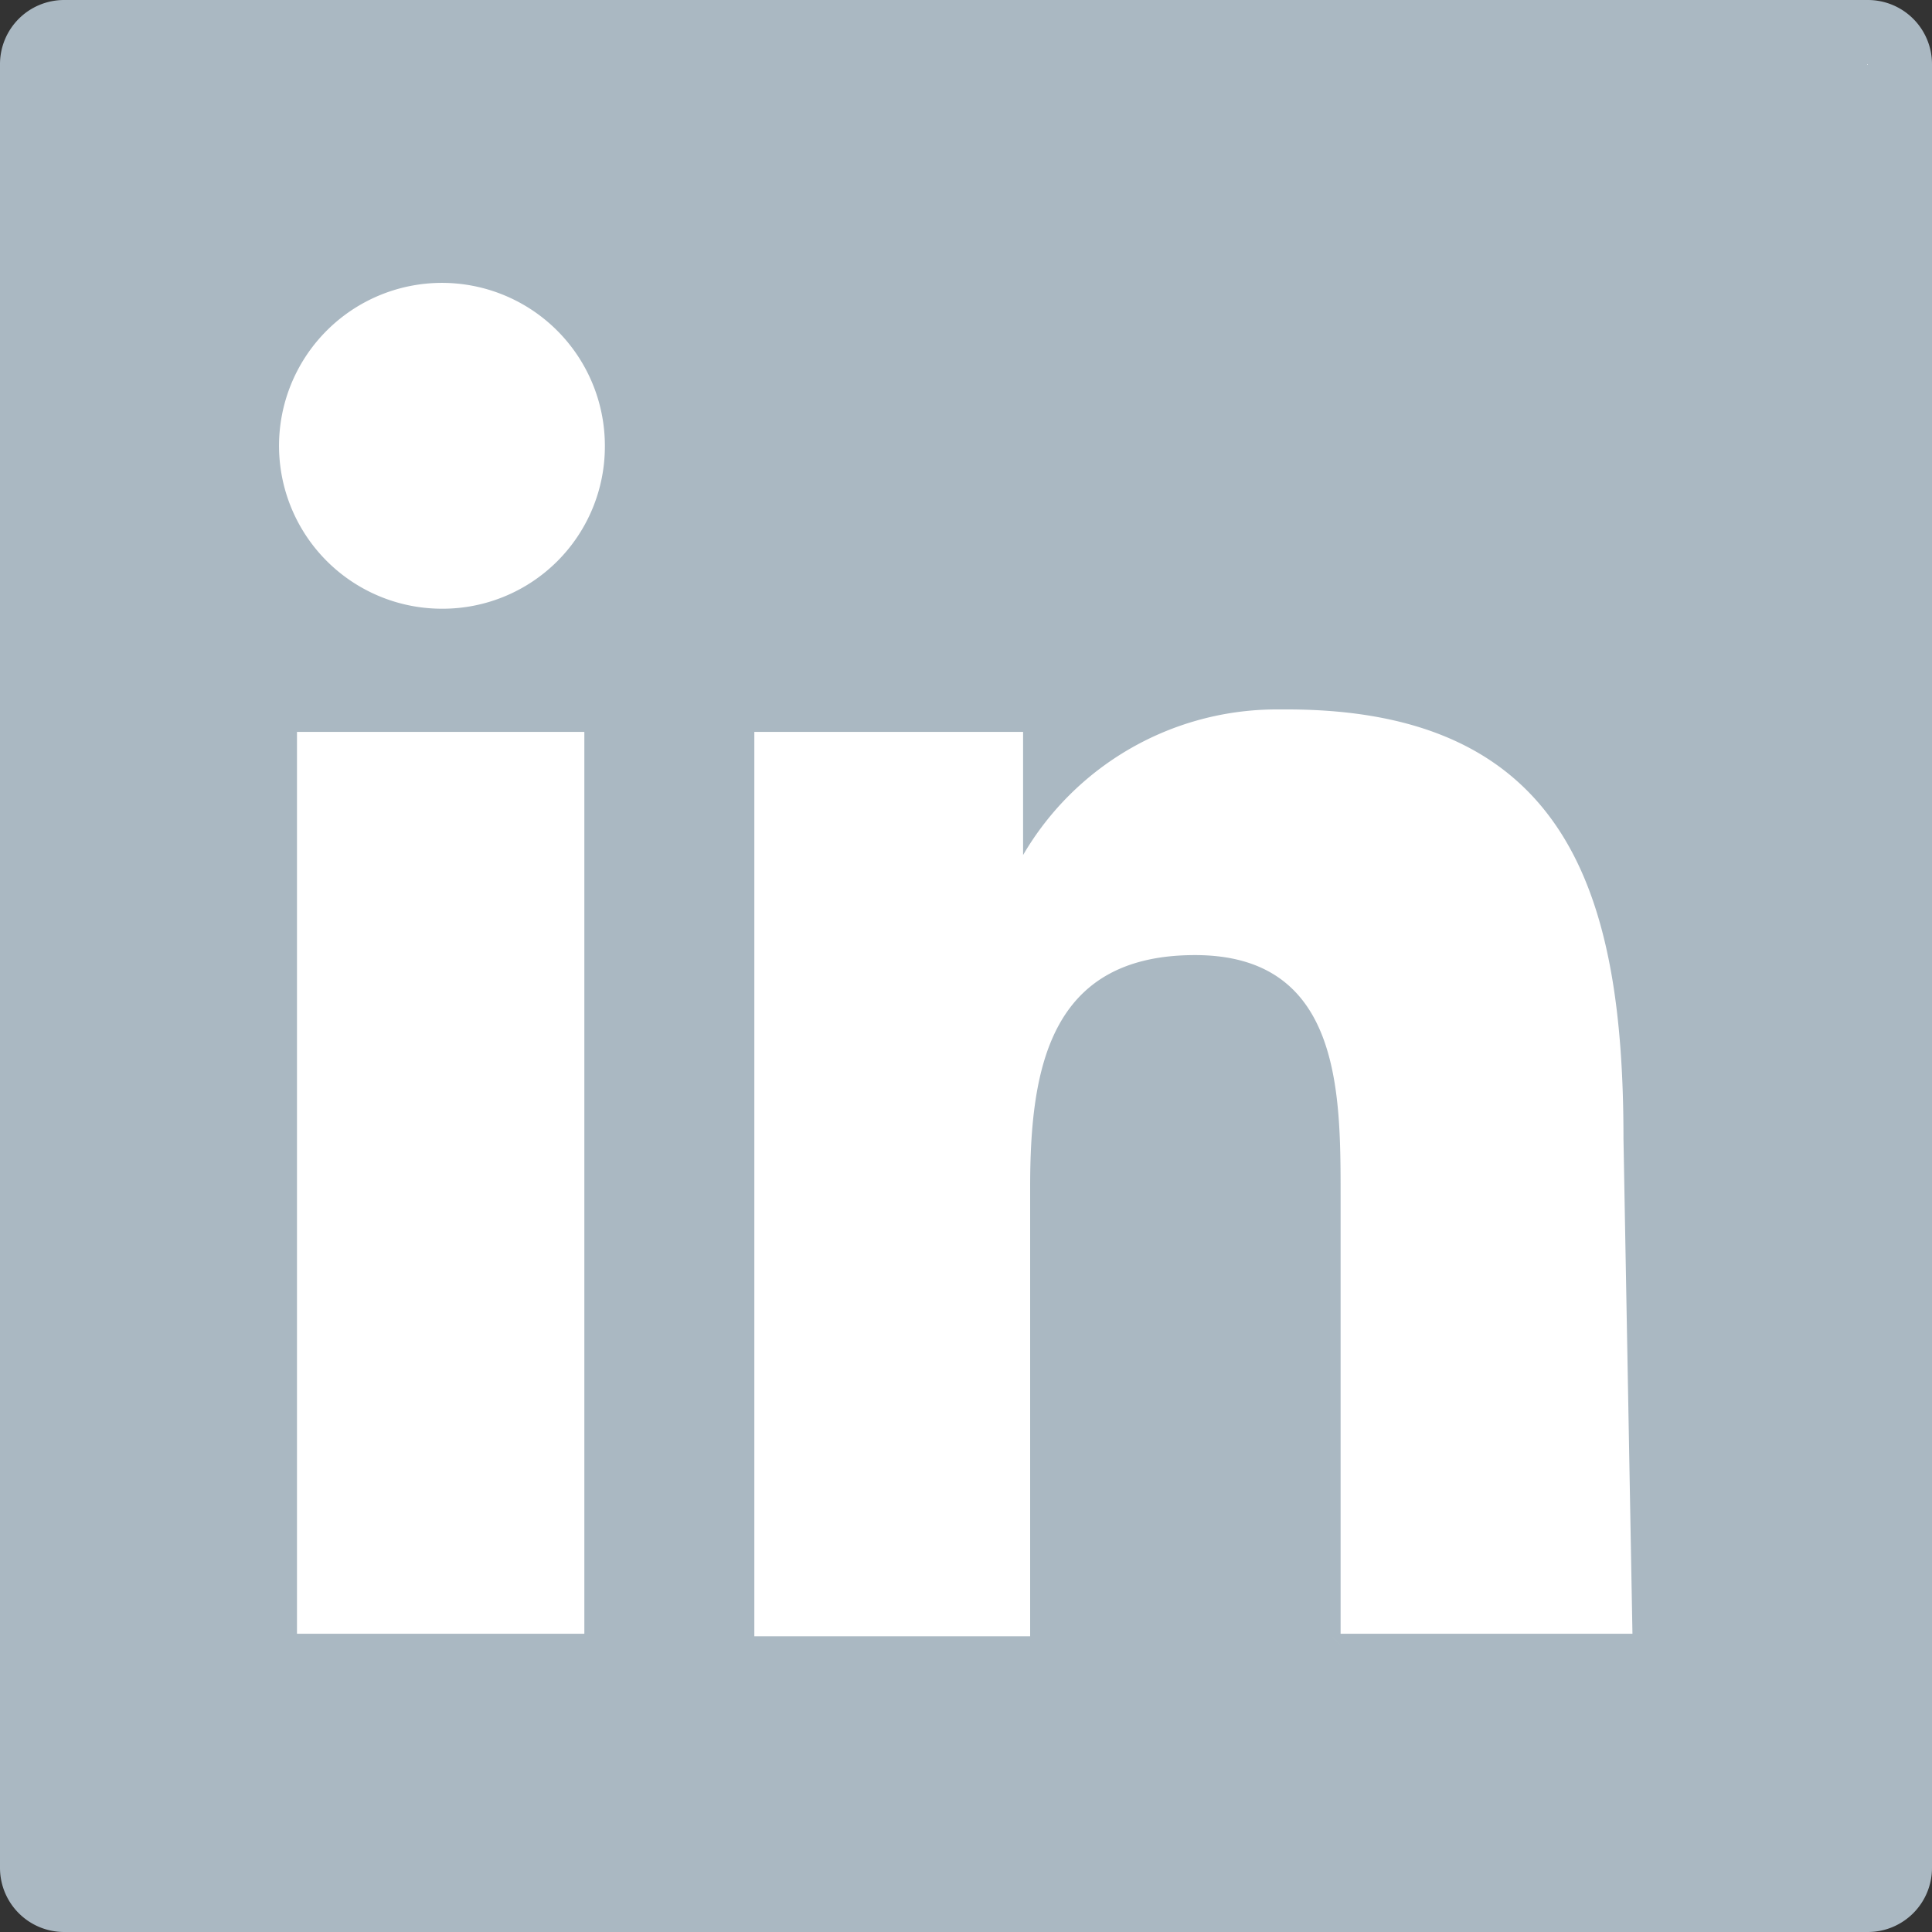 <?xml version="1.0" encoding="UTF-8"?>
<svg xmlns="http://www.w3.org/2000/svg" viewBox="0 0 30.12 30.12">
  <rect x="0" y="0" width="30.12" height="30.12" fill="#333333" stroke="none"/>
  <defs>
    <style>.cls-1{fill:#fff;}.cls-2{fill:#aab8c2;}</style>
  </defs>
  <title>linkedin</title>
  <g id="Ebene_1" data-name="Ebene 1">
    <rect class="cls-1" x="0.5" y="0.5" width="29.12" height="29.12" rx="0.5" ry="0.5"></rect>
    <path class="cls-2" d="M29.06.94V29.06H.94V.94H29.06m0-1H.94a1,1,0,0,0-1,1V29.06a1,1,0,0,0,1,1H29.06a1,1,0,0,0,1-1V.94a1,1,0,0,0-1-1Z" transform="translate(0.06 0.06)"></path>
  </g>
  <g id="Ebene_2" data-name="Ebene 2">
    <path class="cls-2" d="M2.39,29.64a2,2,0,0,1-2.05-2V2.42a2,2,0,0,1,2.05-2H27.51a2,2,0,0,1,2,2V27.65a2,2,0,0,1-2,2ZM18.57,15c2.14,0,2.14,2,2.14,3.61v6.84l.13.13h4.57l.13-.13-.14-7.72c0-3.38-.64-6.83-5.38-6.83h-.18a4.72,4.72,0,0,0-3.82,2V11.35l-.13-.13H11.7l-.13.13V25.41l.13.13H16l.13-.13V18.46C16.08,16.73,16.38,15,18.57,15ZM4.44,11.35V25.41l.13.13H9.05l.13-.13V11.35l-.13-.13H4.57Zm2.4-7.12A2.66,2.66,0,1,0,8.73,5a2.67,2.67,0,0,0-1.89-.78Z" transform="translate(0.06 0.06)"></path>
    <path class="cls-2" d="M27.51.56a1.9,1.9,0,0,1,1.91,1.86V27.65a1.89,1.89,0,0,1-1.91,1.86H2.36A1.89,1.89,0,0,1,.47,27.65V2.43A1.91,1.91,0,0,1,2.39.56H27.51M6.84,9.7h0a2.81,2.81,0,0,0,2.8-2.8,2.8,2.8,0,0,0-2.8-2.8,2.8,2.8,0,0,0,0,5.6m9.31,2.74V11.35l-.26-.26H11.7l-.26.26V25.41l.26.26H16l.26-.26v-7c0-2.38.69-3.36,2.36-3.36,1.86,0,2,1.51,2,3.48v6.84l.26.26h4.57l.27-.26-.15-7.72c0-3.44-.66-7-5.5-7h-.19a4.86,4.86,0,0,0-3.69,1.71M4.57,25.67H9.05l.26-.26V11.35l-.26-.26H4.57l-.26.26V25.41l.26.26M27.51.3H2.39A2.18,2.18,0,0,0,.21,2.42V27.65a2.14,2.14,0,0,0,2.15,2.12H27.54a2.15,2.15,0,0,0,2.15-2.12h0V2.42A2.19,2.19,0,0,0,27.51.3ZM6.84,9.43A2.54,2.54,0,1,1,9.37,6.9,2.53,2.53,0,0,1,6.84,9.43Zm9.05,3.84A4.58,4.58,0,0,1,19.84,11H20c4.42,0,5.25,2.94,5.25,6.69l.14,7.72H20.84V18.57c0-1.62,0-3.74-2.27-3.74S16,16.6,16,18.45v7H11.7V11.35h4.19v1.92ZM4.57,25.41V11.35H9.05V25.41Z" transform="translate(0.06 0.06)"></path>
  </g>
</svg>